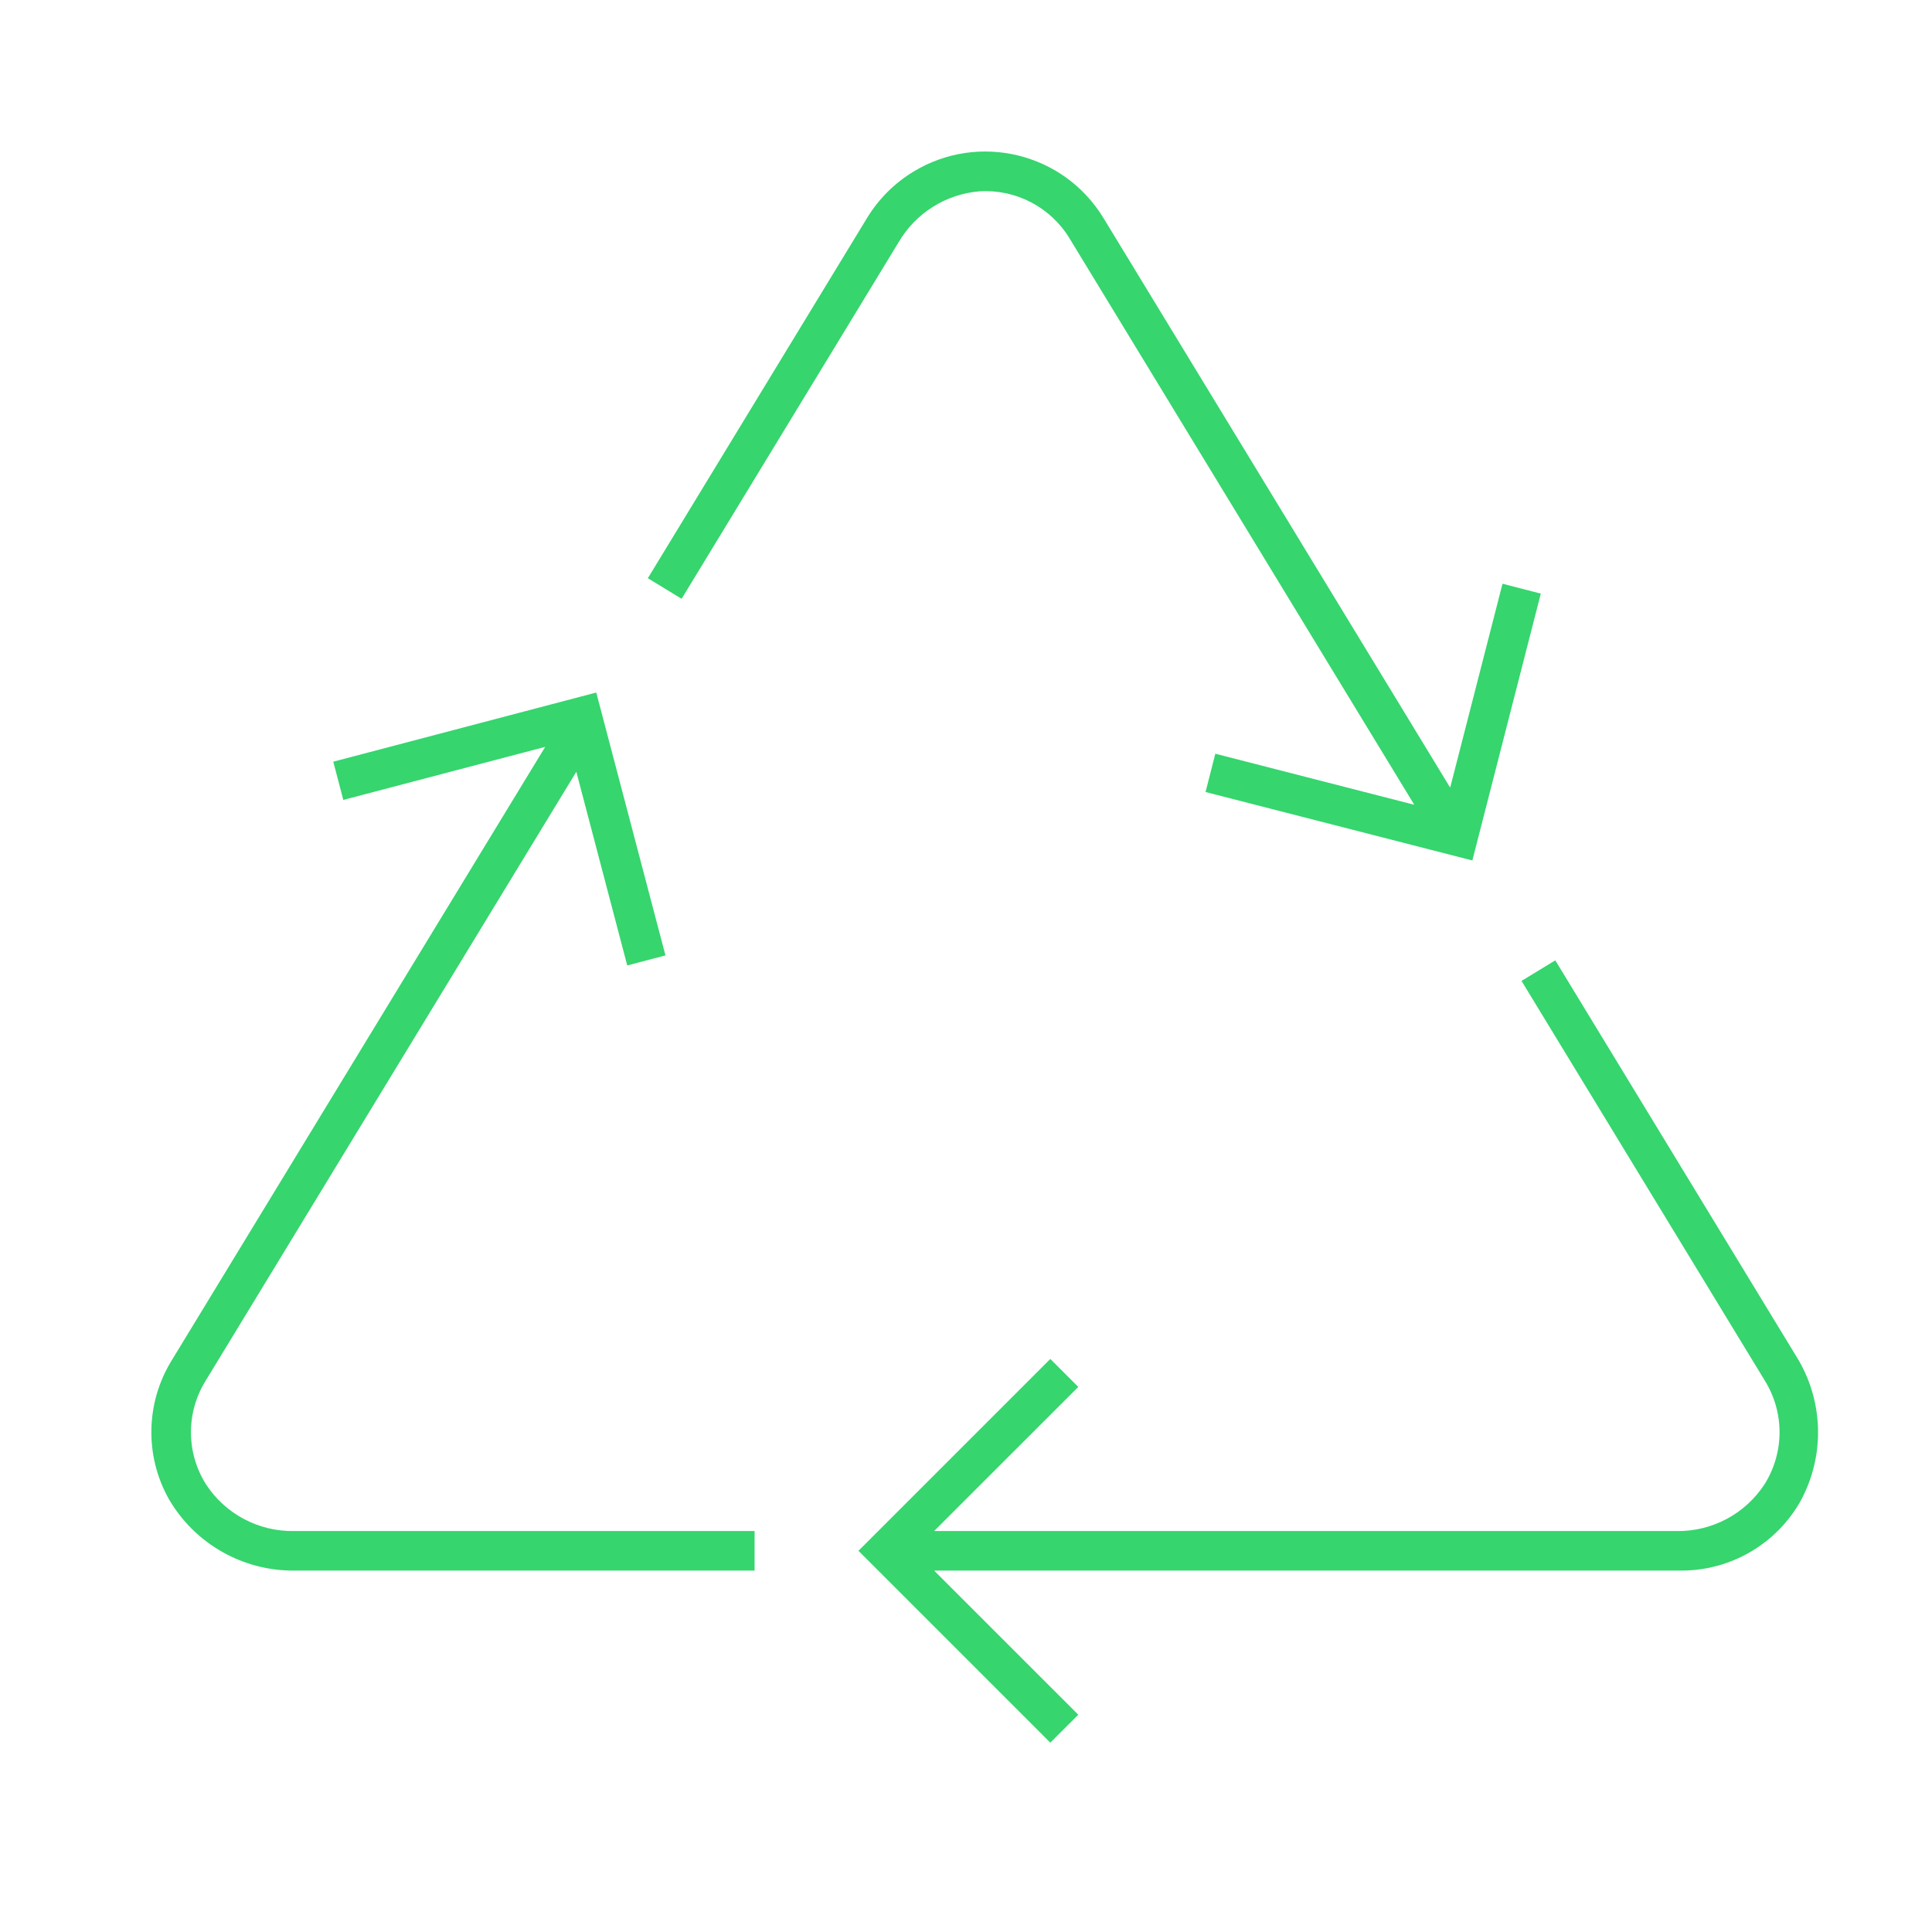 <svg width="56" height="56" xmlns="http://www.w3.org/2000/svg" xmlns:xlink="http://www.w3.org/1999/xlink" xml:space="preserve" overflow="hidden"><g transform="translate(-242 -244)"><g><g><g><g><path d="M294.187 287.514C294.912 286.187 294.861 284.573 294.055 283.295L287.081 271.836 286.102 272.432 293.158 284.024C293.725 284.942 293.722 286.101 293.15 287.016 292.589 287.882 291.621 288.397 290.589 288.378L269.09 288.378C269.087 288.378 269.084 288.375 269.084 288.372 269.084 288.371 269.085 288.369 269.086 288.368L273.255 284.2 272.444 283.39 266.883 288.951 272.444 294.512 273.255 293.702 269.086 289.534C269.084 289.531 269.084 289.528 269.086 289.526 269.087 289.525 269.089 289.524 269.09 289.524L290.711 289.524C292.149 289.534 293.479 288.765 294.187 287.514Z" fill="#36D56E" fill-rule="nonzero" fill-opacity="1"/><path d="M246.888 287.441C247.644 288.751 249.05 289.548 250.562 289.524L263.872 289.524 263.872 288.378 250.526 288.378C249.495 288.397 248.527 287.882 247.966 287.016 247.394 286.102 247.391 284.941 247.959 284.024L258.698 266.382C258.699 266.379 258.703 266.378 258.706 266.379 258.707 266.38 258.708 266.381 258.708 266.382L260.181 271.984 261.289 271.693 259.283 264.073 251.66 266.078 251.951 267.186 257.789 265.652C257.792 265.651 257.795 265.653 257.796 265.656 257.797 265.657 257.796 265.659 257.796 265.66L246.979 283.428C246.224 284.65 246.189 286.186 246.888 287.441Z" fill="#36D56E" fill-rule="nonzero" fill-opacity="1"/><path d="M276.943 266.957 284.677 268.941 286.661 261.206 285.551 260.92 284.037 266.818C284.036 266.821 284.033 266.822 284.03 266.821 284.029 266.821 284.027 266.819 284.027 266.818L273.984 250.318C272.832 248.426 270.365 247.825 268.473 248.977 267.925 249.31 267.466 249.77 267.132 250.318L260.778 260.76 261.757 261.356 268.044 251.026C268.54 250.175 269.421 249.621 270.403 249.545 271.458 249.484 272.459 250.012 273.005 250.916L282.986 267.314C282.988 267.317 282.987 267.32 282.984 267.322 282.983 267.323 282.981 267.323 282.98 267.323L277.227 265.847Z" fill="#36D56E" fill-rule="nonzero" fill-opacity="1"/></g></g></g></g></g></svg>